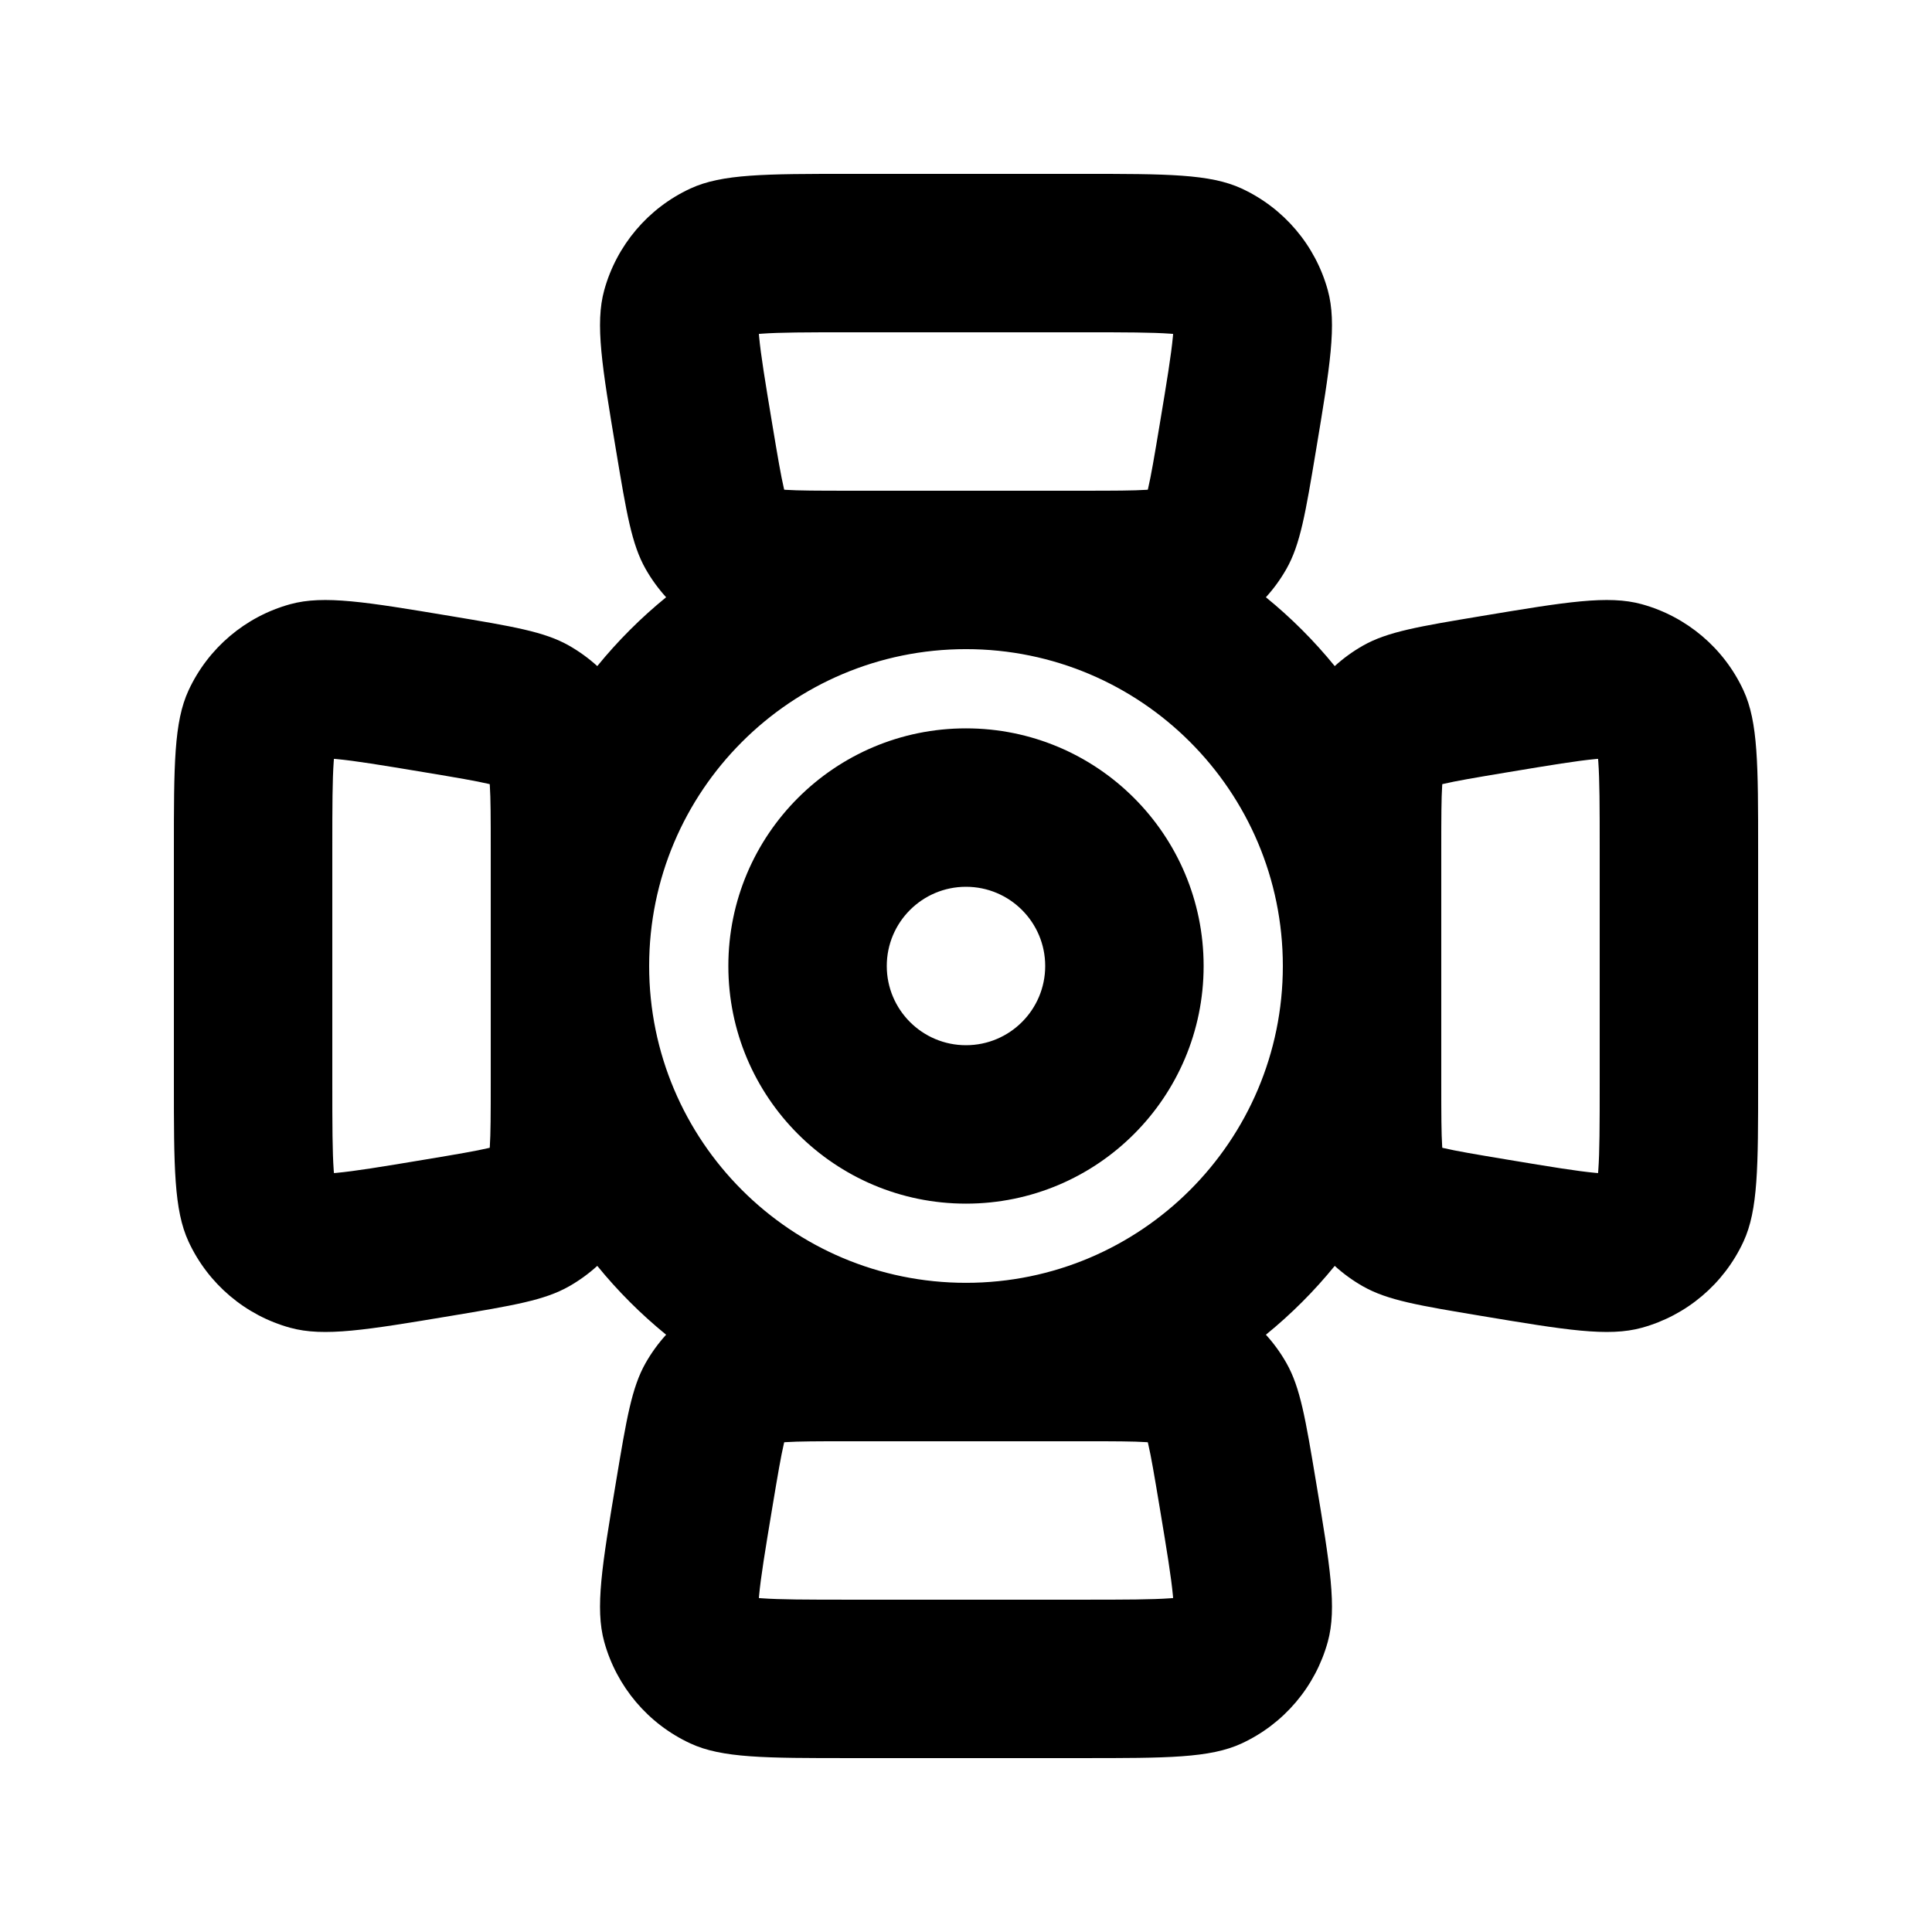 <?xml version="1.0" encoding="UTF-8"?>
<!-- Uploaded to: SVG Repo, www.svgrepo.com, Generator: SVG Repo Mixer Tools -->
<svg fill="#000000" width="800px" height="800px" version="1.1" viewBox="144 144 512 512" xmlns="http://www.w3.org/2000/svg">
 <g fill-rule="evenodd">
  <path d="m337.02 400c0-34.785 28.191-62.977 62.977-62.977 34.781 0 62.977 28.191 62.977 62.977 0 34.781-28.195 62.977-62.977 62.977-34.785 0-62.977-28.195-62.977-62.977zm62.977 20.992c-11.594 0-20.992-9.398-20.992-20.992s9.398-20.992 20.992-20.992 20.992 9.398 20.992 20.992-9.398 20.992-20.992 20.992z"/>
  <path d="m484.91 294.78c-1.539 2.711-3.363 5.223-5.434 7.5 6.688 5.441 12.801 11.559 18.242 18.242 2.277-2.066 4.789-3.894 7.5-5.434 6.484-3.68 14.777-5.062 31.375-7.828 22.383-3.731 33.574-5.598 42.496-3.141 11.898 3.281 21.754 11.625 26.941 22.824 3.891 8.398 3.891 19.742 3.891 42.434v61.238c0 22.691 0 34.035-3.891 42.438-5.188 11.195-15.043 19.543-26.941 22.82-8.922 2.457-20.113 0.594-42.496-3.137-16.598-2.769-24.891-4.148-31.375-7.832-2.711-1.539-5.223-3.363-7.5-5.434-5.441 6.688-11.555 12.801-18.242 18.242 2.07 2.277 3.894 4.789 5.434 7.5 3.684 6.484 5.062 14.777 7.832 31.375 3.731 22.383 5.594 33.574 3.137 42.496-3.277 11.898-11.625 21.754-22.82 26.941-8.402 3.891-19.746 3.891-42.438 3.891h-61.238c-22.691 0-34.035 0-42.434-3.891-11.199-5.188-19.543-15.043-22.824-26.941-2.457-8.922-0.59-20.113 3.141-42.496 2.766-16.598 4.148-24.891 7.828-31.375 1.539-2.711 3.367-5.223 5.434-7.5-6.684-5.441-12.801-11.555-18.242-18.242-2.277 2.07-4.789 3.894-7.5 5.434-6.481 3.684-14.777 5.062-31.375 7.832-22.383 3.731-33.57 5.594-42.496 3.137-11.898-3.277-21.75-11.625-26.941-22.82-3.891-8.402-3.891-19.746-3.891-42.438v-61.238c0-22.691 0-34.035 3.891-42.434 5.191-11.199 15.043-19.543 26.941-22.824 8.926-2.457 20.113-0.59 42.496 3.141 16.598 2.766 24.895 4.148 31.375 7.828 2.711 1.539 5.223 3.367 7.5 5.434 5.441-6.684 11.559-12.801 18.242-18.242-2.066-2.277-3.894-4.789-5.434-7.5-3.68-6.481-5.062-14.777-7.828-31.375-3.731-22.383-5.598-33.57-3.141-42.496 3.281-11.898 11.625-21.75 22.824-26.941 8.398-3.891 19.742-3.891 42.434-3.891h61.238c22.691 0 34.035 0 42.438 3.891 11.195 5.191 19.543 15.043 22.82 26.941 2.457 8.926 0.594 20.113-3.137 42.496-2.769 16.598-4.148 24.895-7.832 31.375zm-115.53-20.734h61.238c8.938 0 13.703-0.02 17.156-0.238l0.402-0.027 0.094-0.391c0.785-3.371 1.586-8.07 3.055-16.887 1.969-11.801 3.047-18.441 3.5-23.285l0.062-0.723-0.723-0.059c-4.852-0.352-11.582-0.375-23.547-0.375h-61.238c-11.965 0-18.691 0.023-23.547 0.375l-0.723 0.059 0.062 0.723c0.453 4.844 1.535 11.484 3.5 23.285 1.469 8.816 2.273 13.516 3.055 16.887l0.094 0.391 0.402 0.027c3.453 0.219 8.219 0.238 17.156 0.238zm0 251.9c-8.938 0-13.703 0.02-17.156 0.238l-0.402 0.027-0.094 0.395c-0.781 3.367-1.586 8.066-3.055 16.883-1.965 11.801-3.047 18.441-3.5 23.289l-0.062 0.719 0.723 0.059c4.856 0.352 11.582 0.375 23.547 0.375h61.238c11.965 0 18.695-0.023 23.547-0.375l0.723-0.059-0.062-0.719c-0.453-4.848-1.531-11.488-3.5-23.289-1.469-8.816-2.269-13.516-3.055-16.883l-0.094-0.395-0.402-0.027c-3.453-0.219-8.219-0.238-17.156-0.238zm30.621-41.984c46.371 0 83.965-37.594 83.965-83.965 0-46.375-37.594-83.969-83.965-83.969-46.375 0-83.969 37.594-83.969 83.969 0 46.371 37.594 83.965 83.969 83.965zm-125.95-114.59v61.238c0 8.938-0.02 13.703-0.238 17.156l-0.027 0.402-0.391 0.094c-3.371 0.785-8.07 1.586-16.887 3.055-11.801 1.969-18.441 3.047-23.285 3.5l-0.723 0.062-0.059-0.723c-0.352-4.852-0.375-11.582-0.375-23.547v-61.238c0-11.965 0.023-18.691 0.375-23.547l0.059-0.723 0.723 0.062c4.844 0.453 11.484 1.535 23.285 3.5 8.816 1.469 13.516 2.273 16.887 3.055l0.391 0.094 0.027 0.402c0.219 3.453 0.238 8.219 0.238 17.156zm251.9 61.238c0 8.938 0.02 13.703 0.238 17.156l0.027 0.402 0.395 0.094c3.367 0.785 8.066 1.586 16.883 3.055 11.801 1.969 18.441 3.047 23.289 3.5l0.719 0.062 0.059-0.723c0.352-4.852 0.375-11.582 0.375-23.547v-61.238c0-11.965-0.023-18.691-0.375-23.547l-0.059-0.723-0.719 0.062c-4.848 0.453-11.488 1.535-23.289 3.5-8.816 1.469-13.516 2.273-16.883 3.055l-0.395 0.094-0.027 0.402c-0.219 3.453-0.238 8.219-0.238 17.156z"/>
 </g>
</svg>